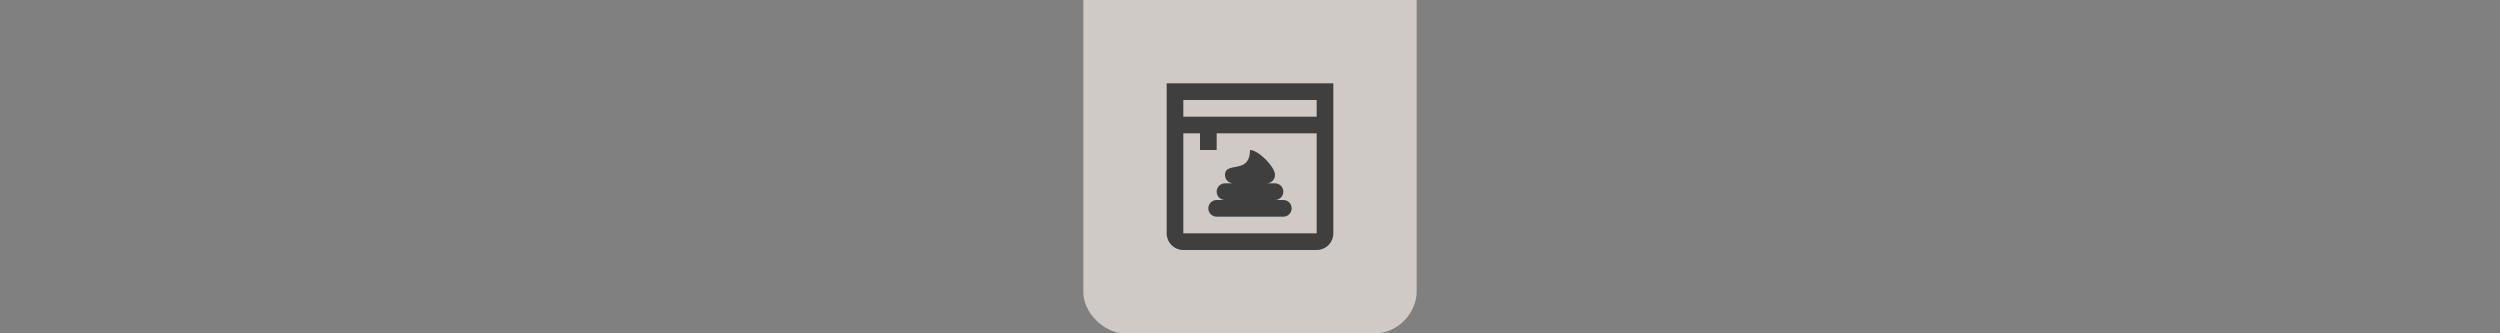 <svg width="300" height="40" viewBox="0 0 300 40" fill="none" xmlns="http://www.w3.org/2000/svg" xmlns:xlink="http://www.w3.org/1999/xlink">

<rect x="0" y="0" width="300" height="40" fill="#808080" stroke="none"/>

<g transform="translate(130, 0) scale(2.5 2.5) "> 

<path d="M0 0V14.034C0 14.993 0.984 16 1.989 16H13.998C15.081 16 16 15.041 16 13.986V0H0Z" fill="#F1EAE4" fill-opacity="0.7"/>

</g>%n%n
<g transform="translate(138, 8) scale(2 2) "> 

<path fill-rule="nonzero" fill="rgb(24.706%, 24.706%, 24.706%)" fill-opacity="1" d="M 4.5 6.5 C 4.5 6.133 4.777 6.082 5.094 6.023 C 5.512 5.945 6 5.855 6 5 C 6.5 5 7.5 6 7.5 6.5 C 7.5 6.777 7.277 7 7 7 L 7.5 7 C 7.777 7 8 7.223 8 7.5 C 8 7.777 7.777 8 7.5 8 L 8 8 C 8.277 8 8.5 8.223 8.5 8.5 C 8.5 8.777 8.277 9 8 9 L 4 9 C 3.723 9 3.5 8.777 3.5 8.5 C 3.5 8.223 3.723 8 4 8 L 4.5 8 C 4.223 8 4 7.777 4 7.5 C 4 7.223 4.223 7 4.5 7 L 5 7 C 4.723 7 4.5 6.777 4.5 6.5 Z M 4.5 6.5 "/>
<path fill-rule="evenodd" fill="rgb(24.706%, 24.706%, 24.706%)" fill-opacity="1" d="M 1 1 L 11 1 L 11 10 C 11 10.551 10.551 11 10 11 L 2 11 C 1.449 11 1 10.551 1 10 Z M 2 2 L 10 2 L 10 3 L 2 3 Z M 2 4 L 2 10 L 10 10 L 10 4 L 4 4 L 4 5 L 3 5 L 3 4 Z M 2 4 "/>

</g>%n%n</svg>